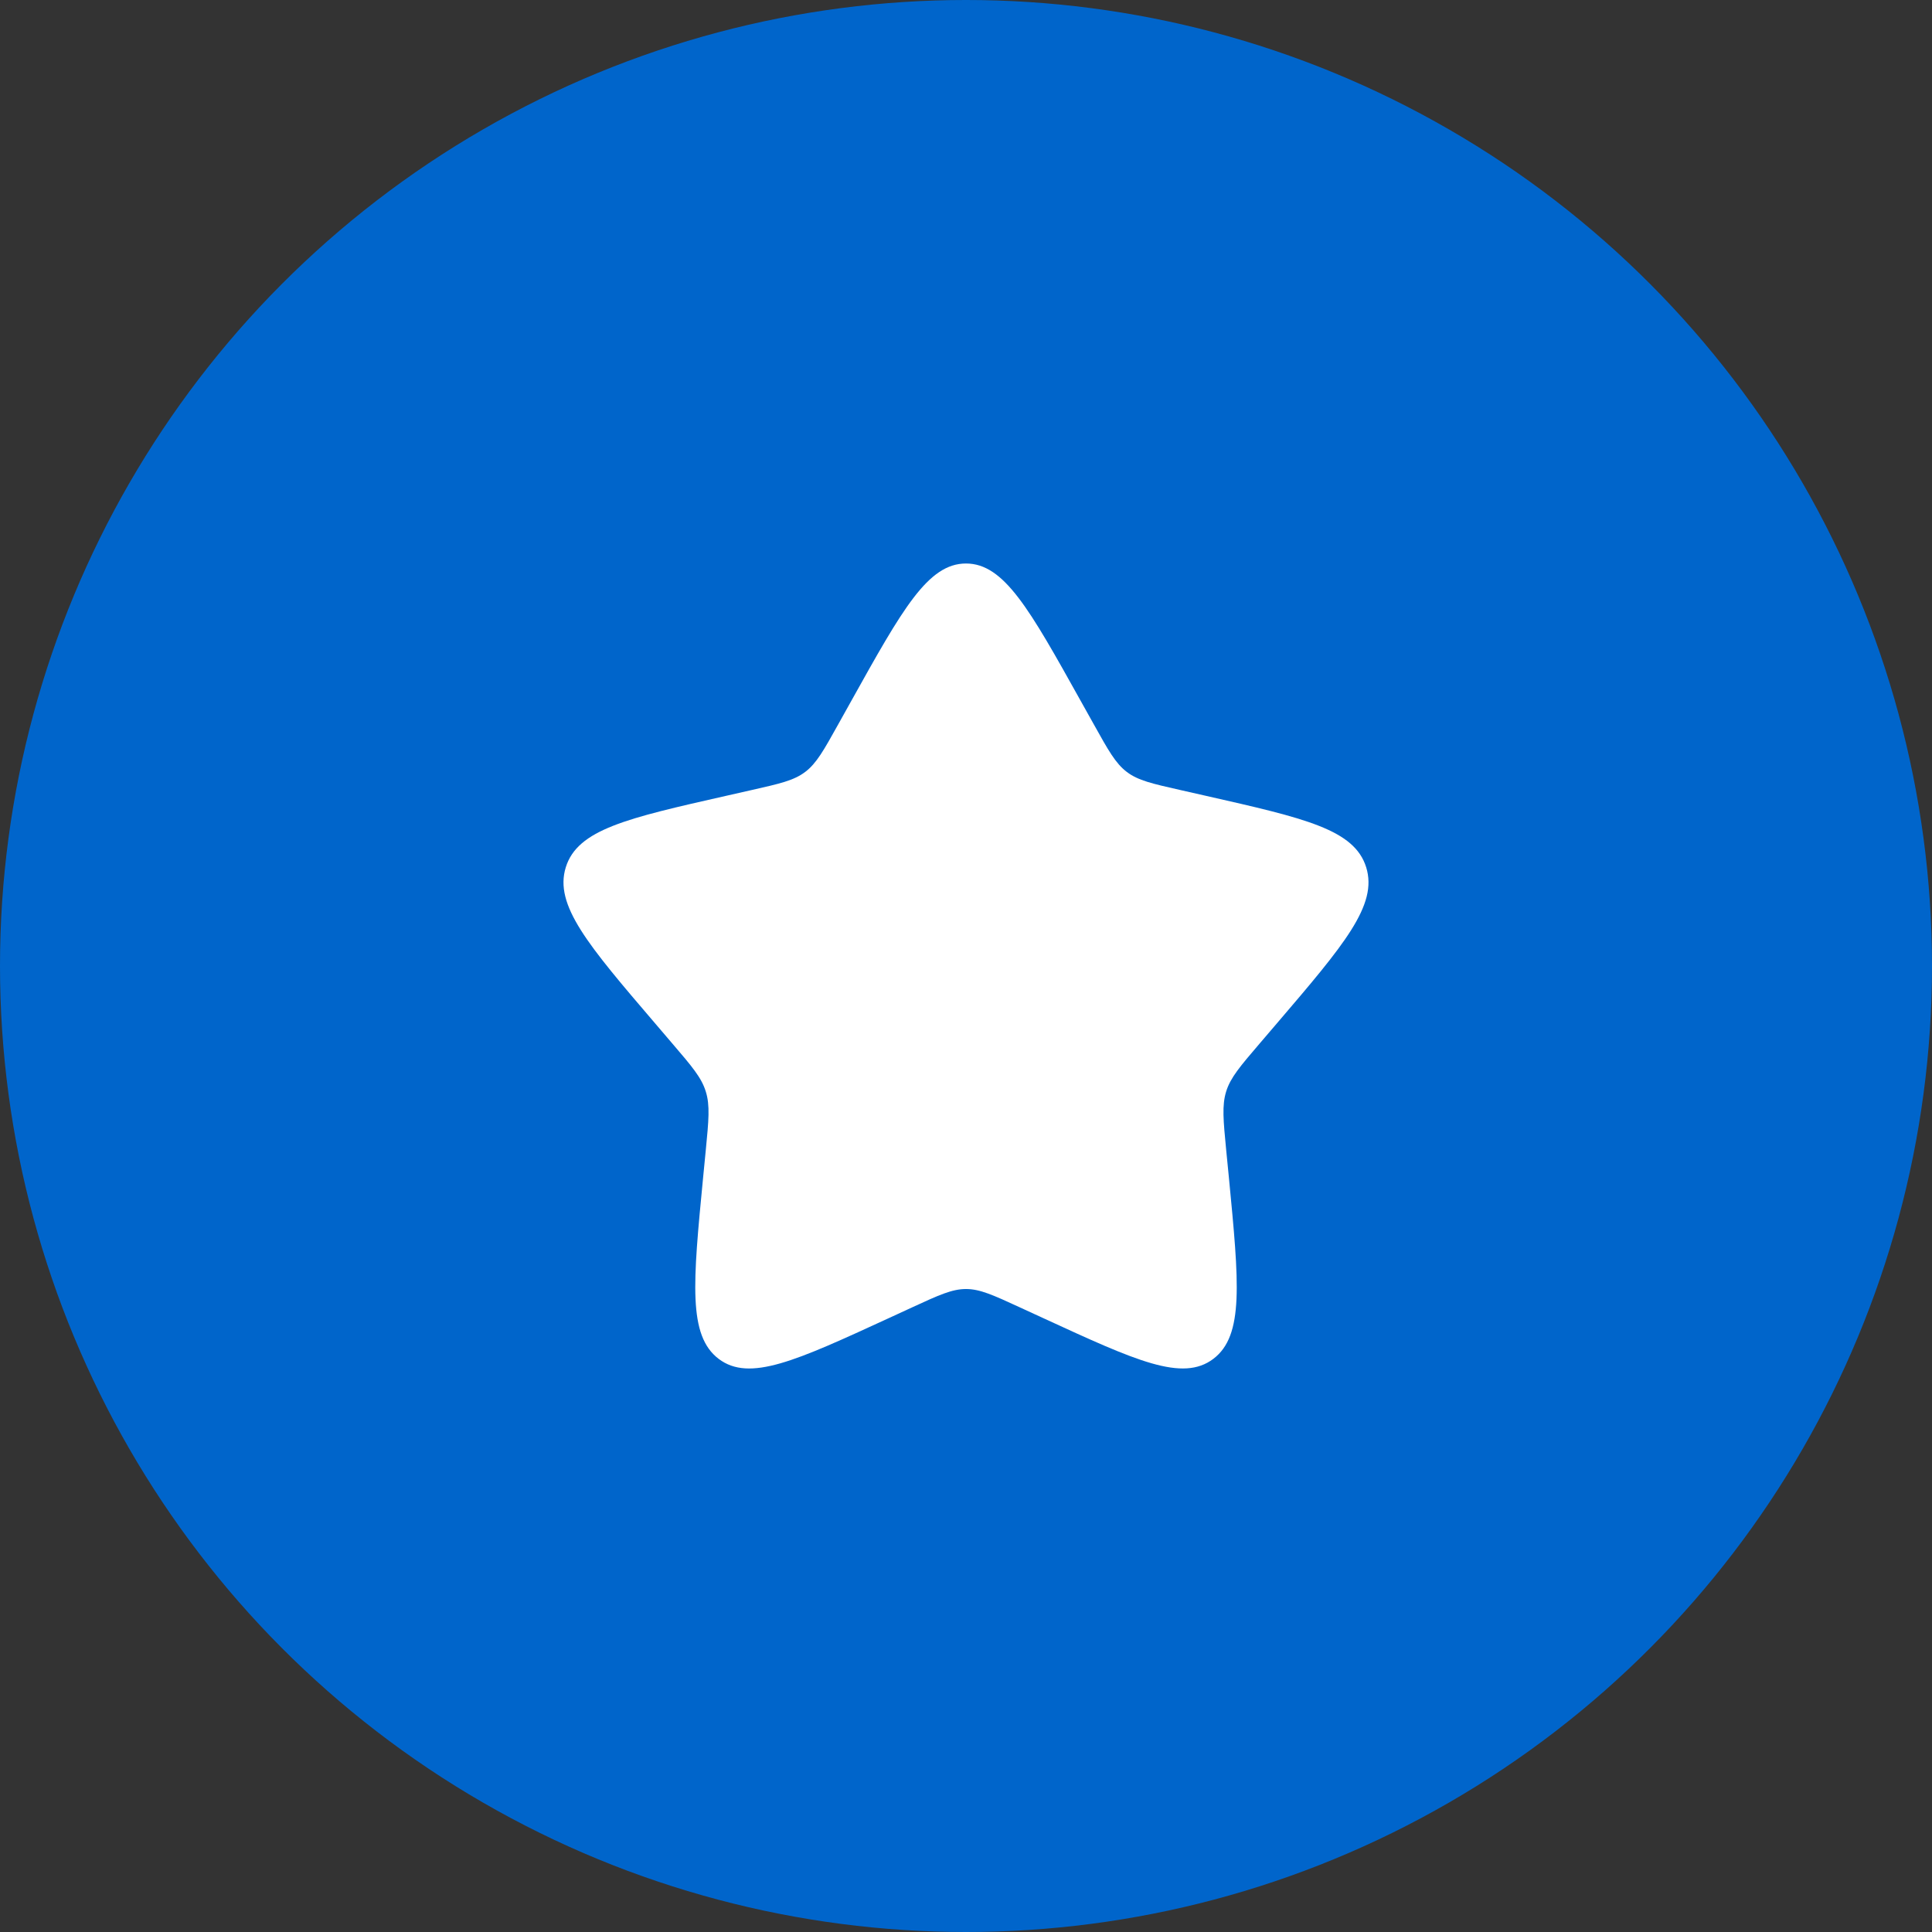 <svg width="72" height="72" viewBox="0 0 72 72" fill="none" xmlns="http://www.w3.org/2000/svg">
<rect x="0" y="0" width="72" height="72" fill="#333333" stroke="none"/>
<circle cx="36" cy="36" r="36" fill="#0065CB"/>
<path d="M31.73 26.112C33.63 22.704 34.58 21 36 21C37.42 21 38.37 22.704 40.27 26.112L40.763 26.994C41.303 27.963 41.572 28.448 41.992 28.767C42.413 29.087 42.938 29.205 43.987 29.442L44.941 29.658C48.632 30.494 50.475 30.91 50.914 32.322C51.352 33.732 50.096 35.203 47.58 38.145L46.929 38.906C46.215 39.741 45.856 40.16 45.696 40.675C45.535 41.193 45.59 41.751 45.697 42.865L45.797 43.881C46.176 47.806 46.367 49.769 45.218 50.64C44.069 51.511 42.34 50.717 38.888 49.127L37.992 48.715C37.011 48.263 36.52 48.038 36 48.038C35.48 48.038 34.989 48.263 34.008 48.715L33.114 49.127C29.66 50.717 27.931 51.511 26.784 50.642C25.634 49.769 25.824 47.806 26.203 43.881L26.302 42.867C26.41 41.751 26.465 41.193 26.302 40.677C26.143 40.16 25.785 39.741 25.071 38.907L24.42 38.145C21.904 35.205 20.648 33.733 21.085 32.322C21.523 30.91 23.37 30.492 27.06 29.658L28.014 29.442C29.062 29.205 29.586 29.087 30.008 28.767C30.429 28.448 30.698 27.963 31.238 26.994L31.73 26.112Z" fill="white"/>
</svg>
